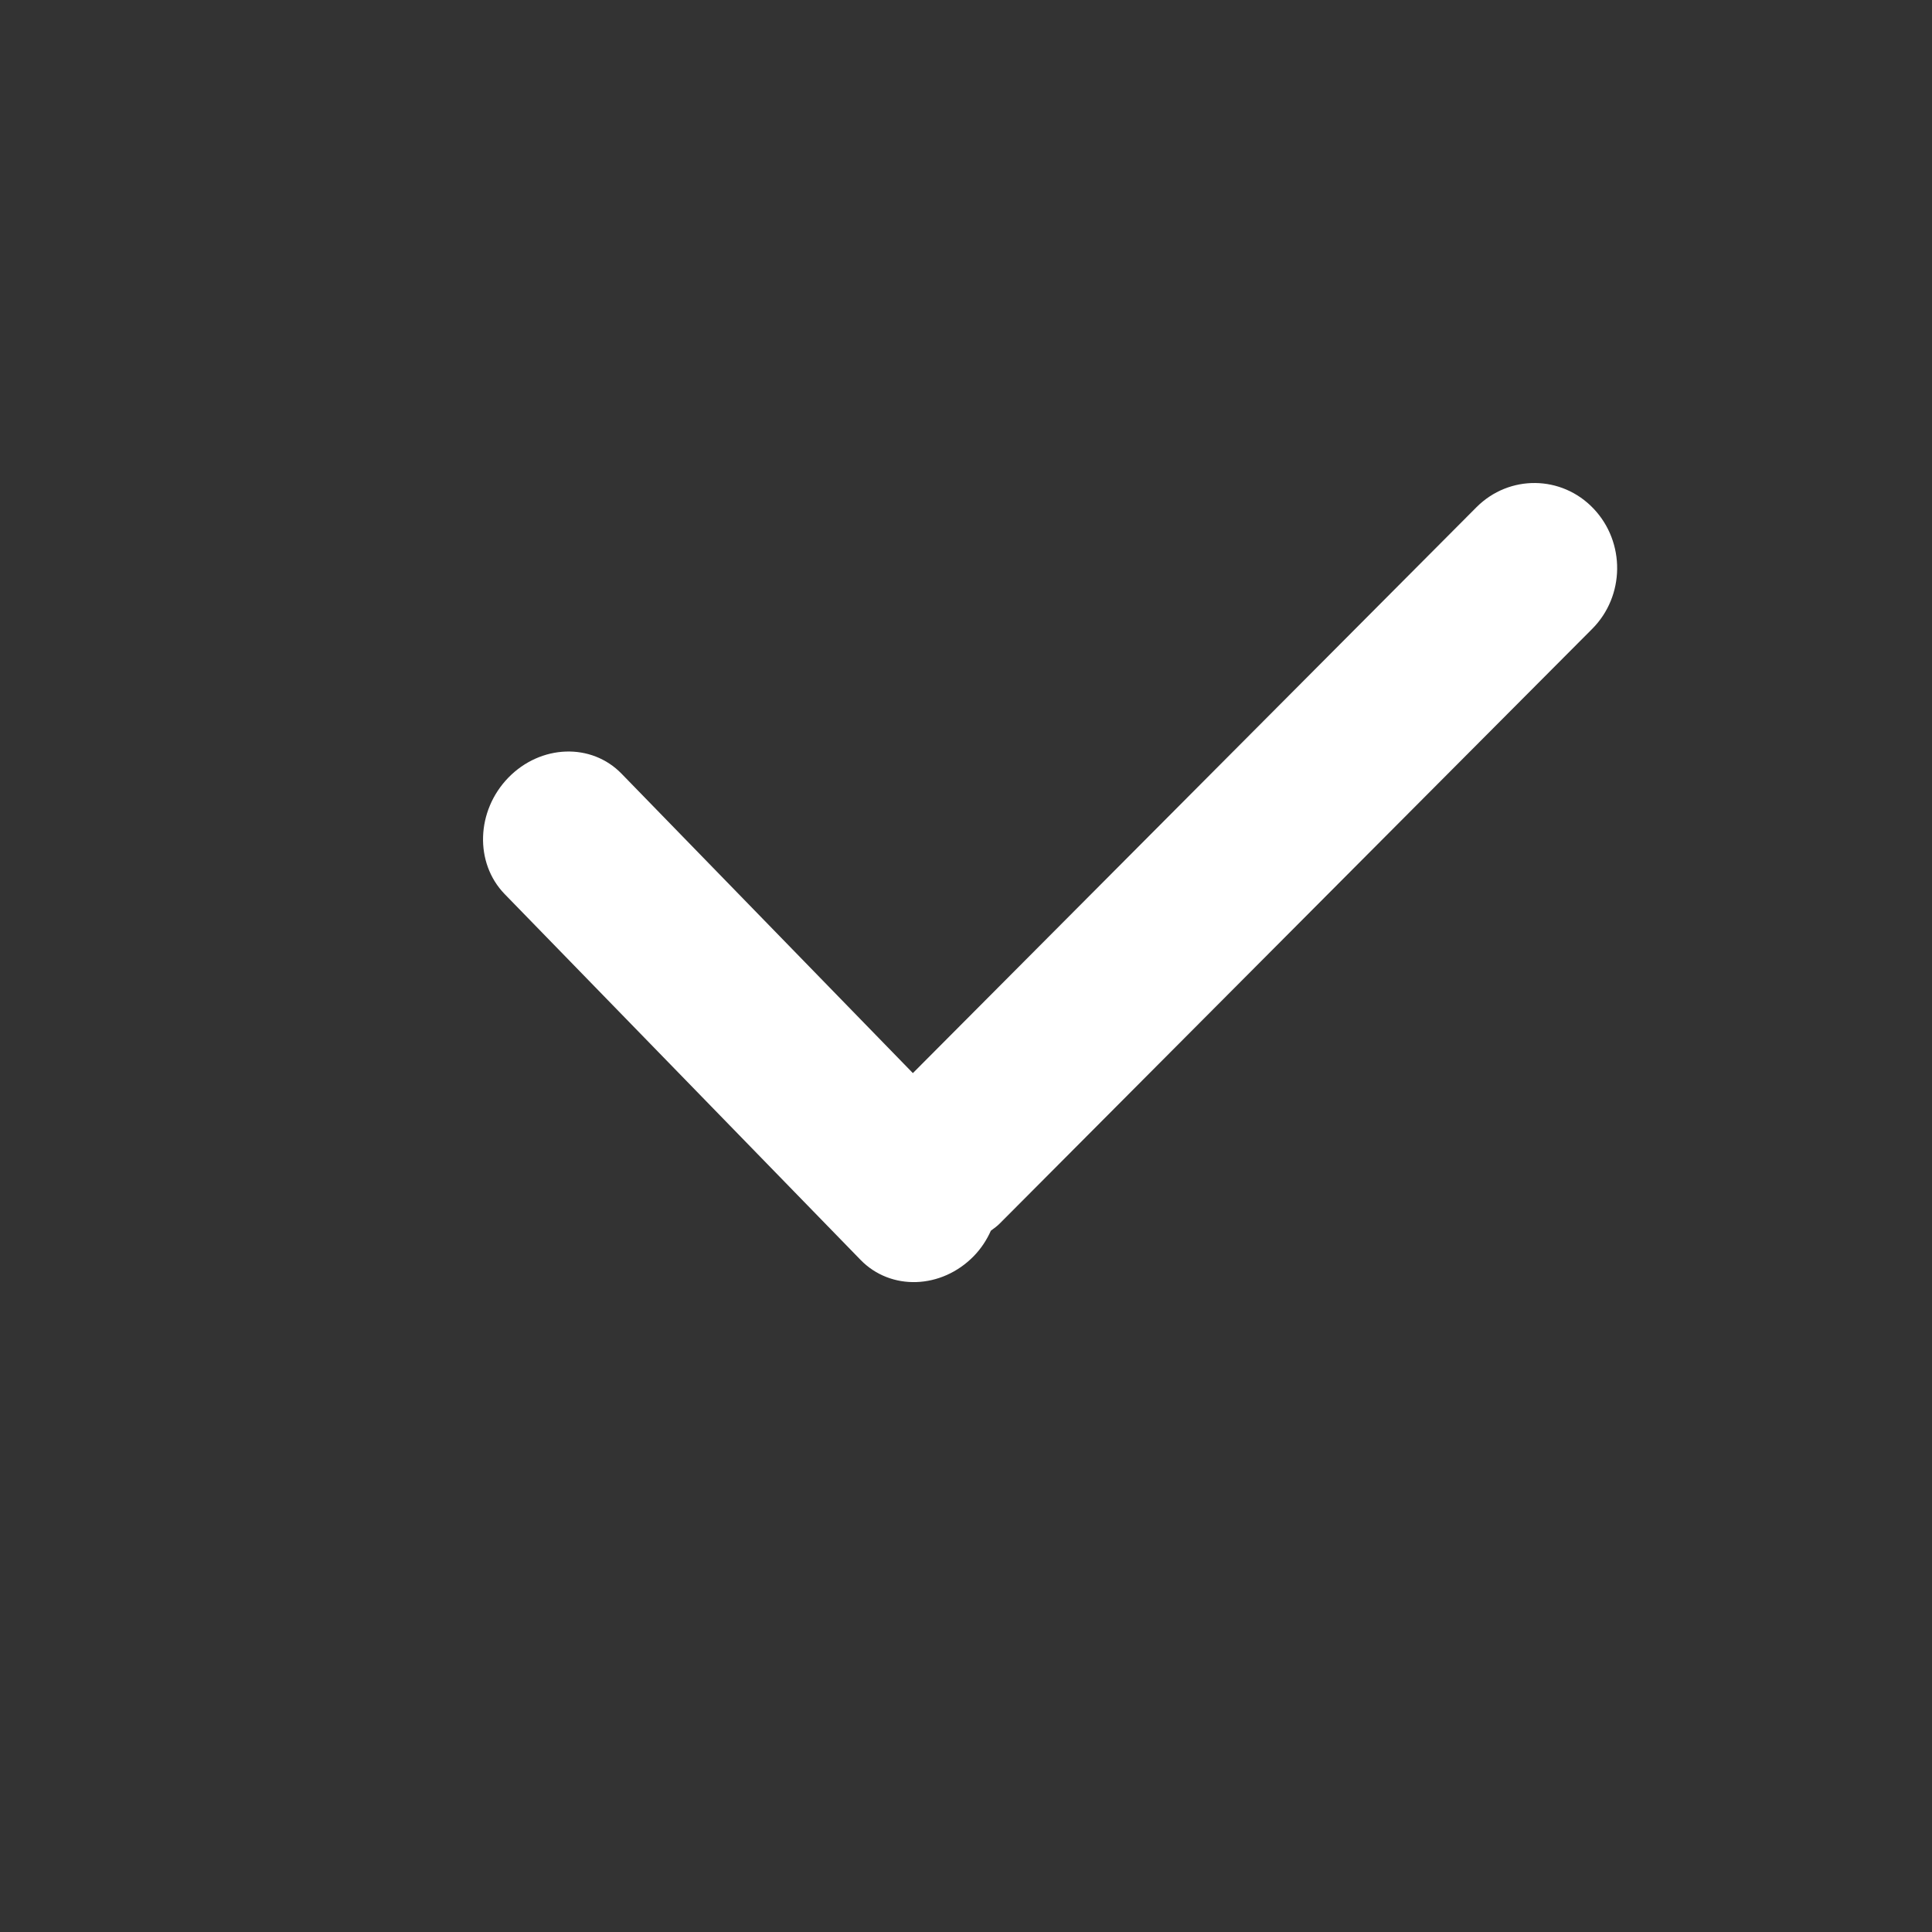 <svg xmlns="http://www.w3.org/2000/svg" xmlns:xlink="http://www.w3.org/1999/xlink" fill="none" version="1.1" width="16" height="16" viewBox="0 0 16 16"><rect x="0" y="0" width="16" height="16" fill="#333333" stroke="none"/><defs><clipPath id="master_svg0_59_8016"><rect x="0" y="0" width="16" height="16" rx="0"/></clipPath></defs><g clip-path="url(#master_svg0_59_8016)"><g><path d="M13.197,4.212C12.933,3.934,12.499,3.929,12.228,4.2L7.56,8.887L5.148,6.408C4.898,6.15,4.478,6.165,4.21,6.44C3.943,6.715,3.929,7.146,4.179,7.404L7.127,10.434C7.377,10.691,7.797,10.677,8.065,10.402C8.126,10.339,8.172,10.268,8.206,10.192C8.233,10.172,8.259,10.154,8.283,10.129L13.186,5.208C13.457,4.936,13.462,4.491,13.197,4.212L13.197,4.212L13.197,4.212Z" fill="#FFFFFF" fill-opacity="1" style="mix-blend-mode:passthrough"/></g></g></svg>